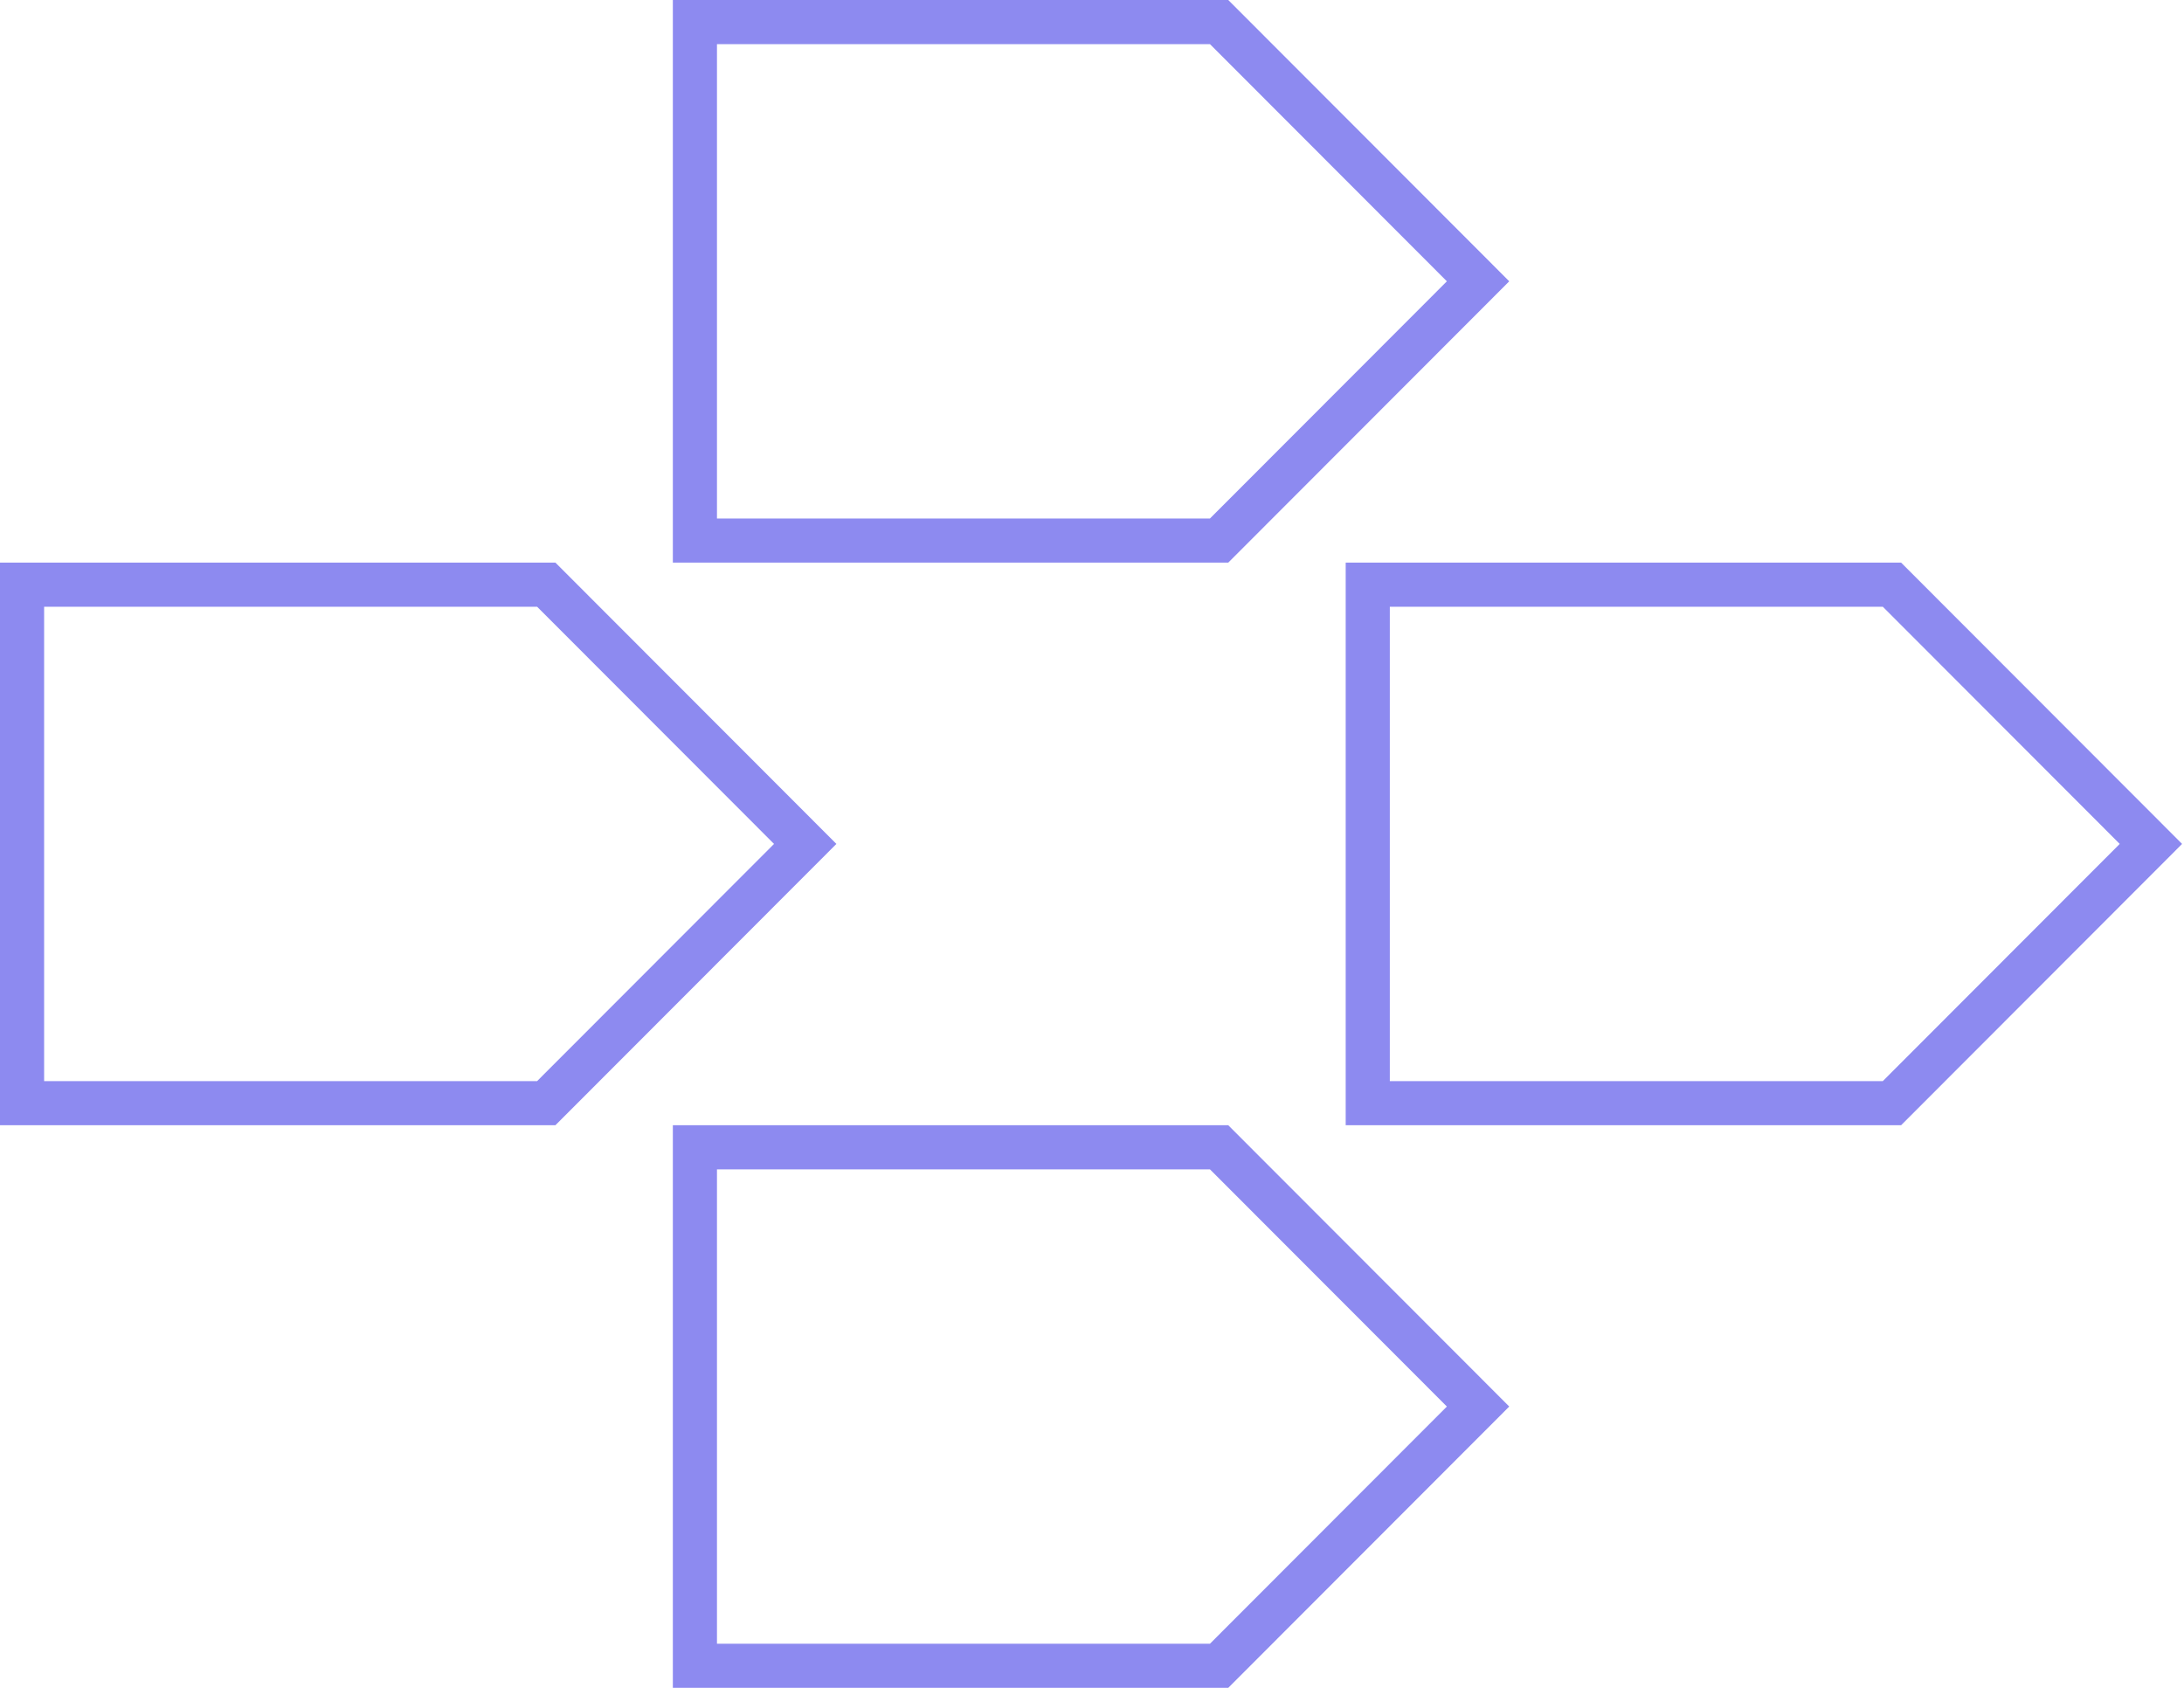 <?xml version="1.0" encoding="UTF-8"?> <svg xmlns="http://www.w3.org/2000/svg" width="198" height="153" viewBox="0 0 198 153" fill="none"> <path d="M2 100V53H49.524L73 76.5L49.524 100H2Z" stroke="#8D8AF0" stroke-width="4"></path> <path d="M124 100V53H171.524L195 76.5L171.524 100H124Z" stroke="#8D8AF0" stroke-width="4"></path> <path d="M63 49V2H110.524L134 25.5L110.524 49H63Z" stroke="#8D8AF0" stroke-width="4"></path> <path d="M63 151V104H110.524L134 127.5L110.524 151H63Z" stroke="#8D8AF0" stroke-width="4"></path> </svg> 